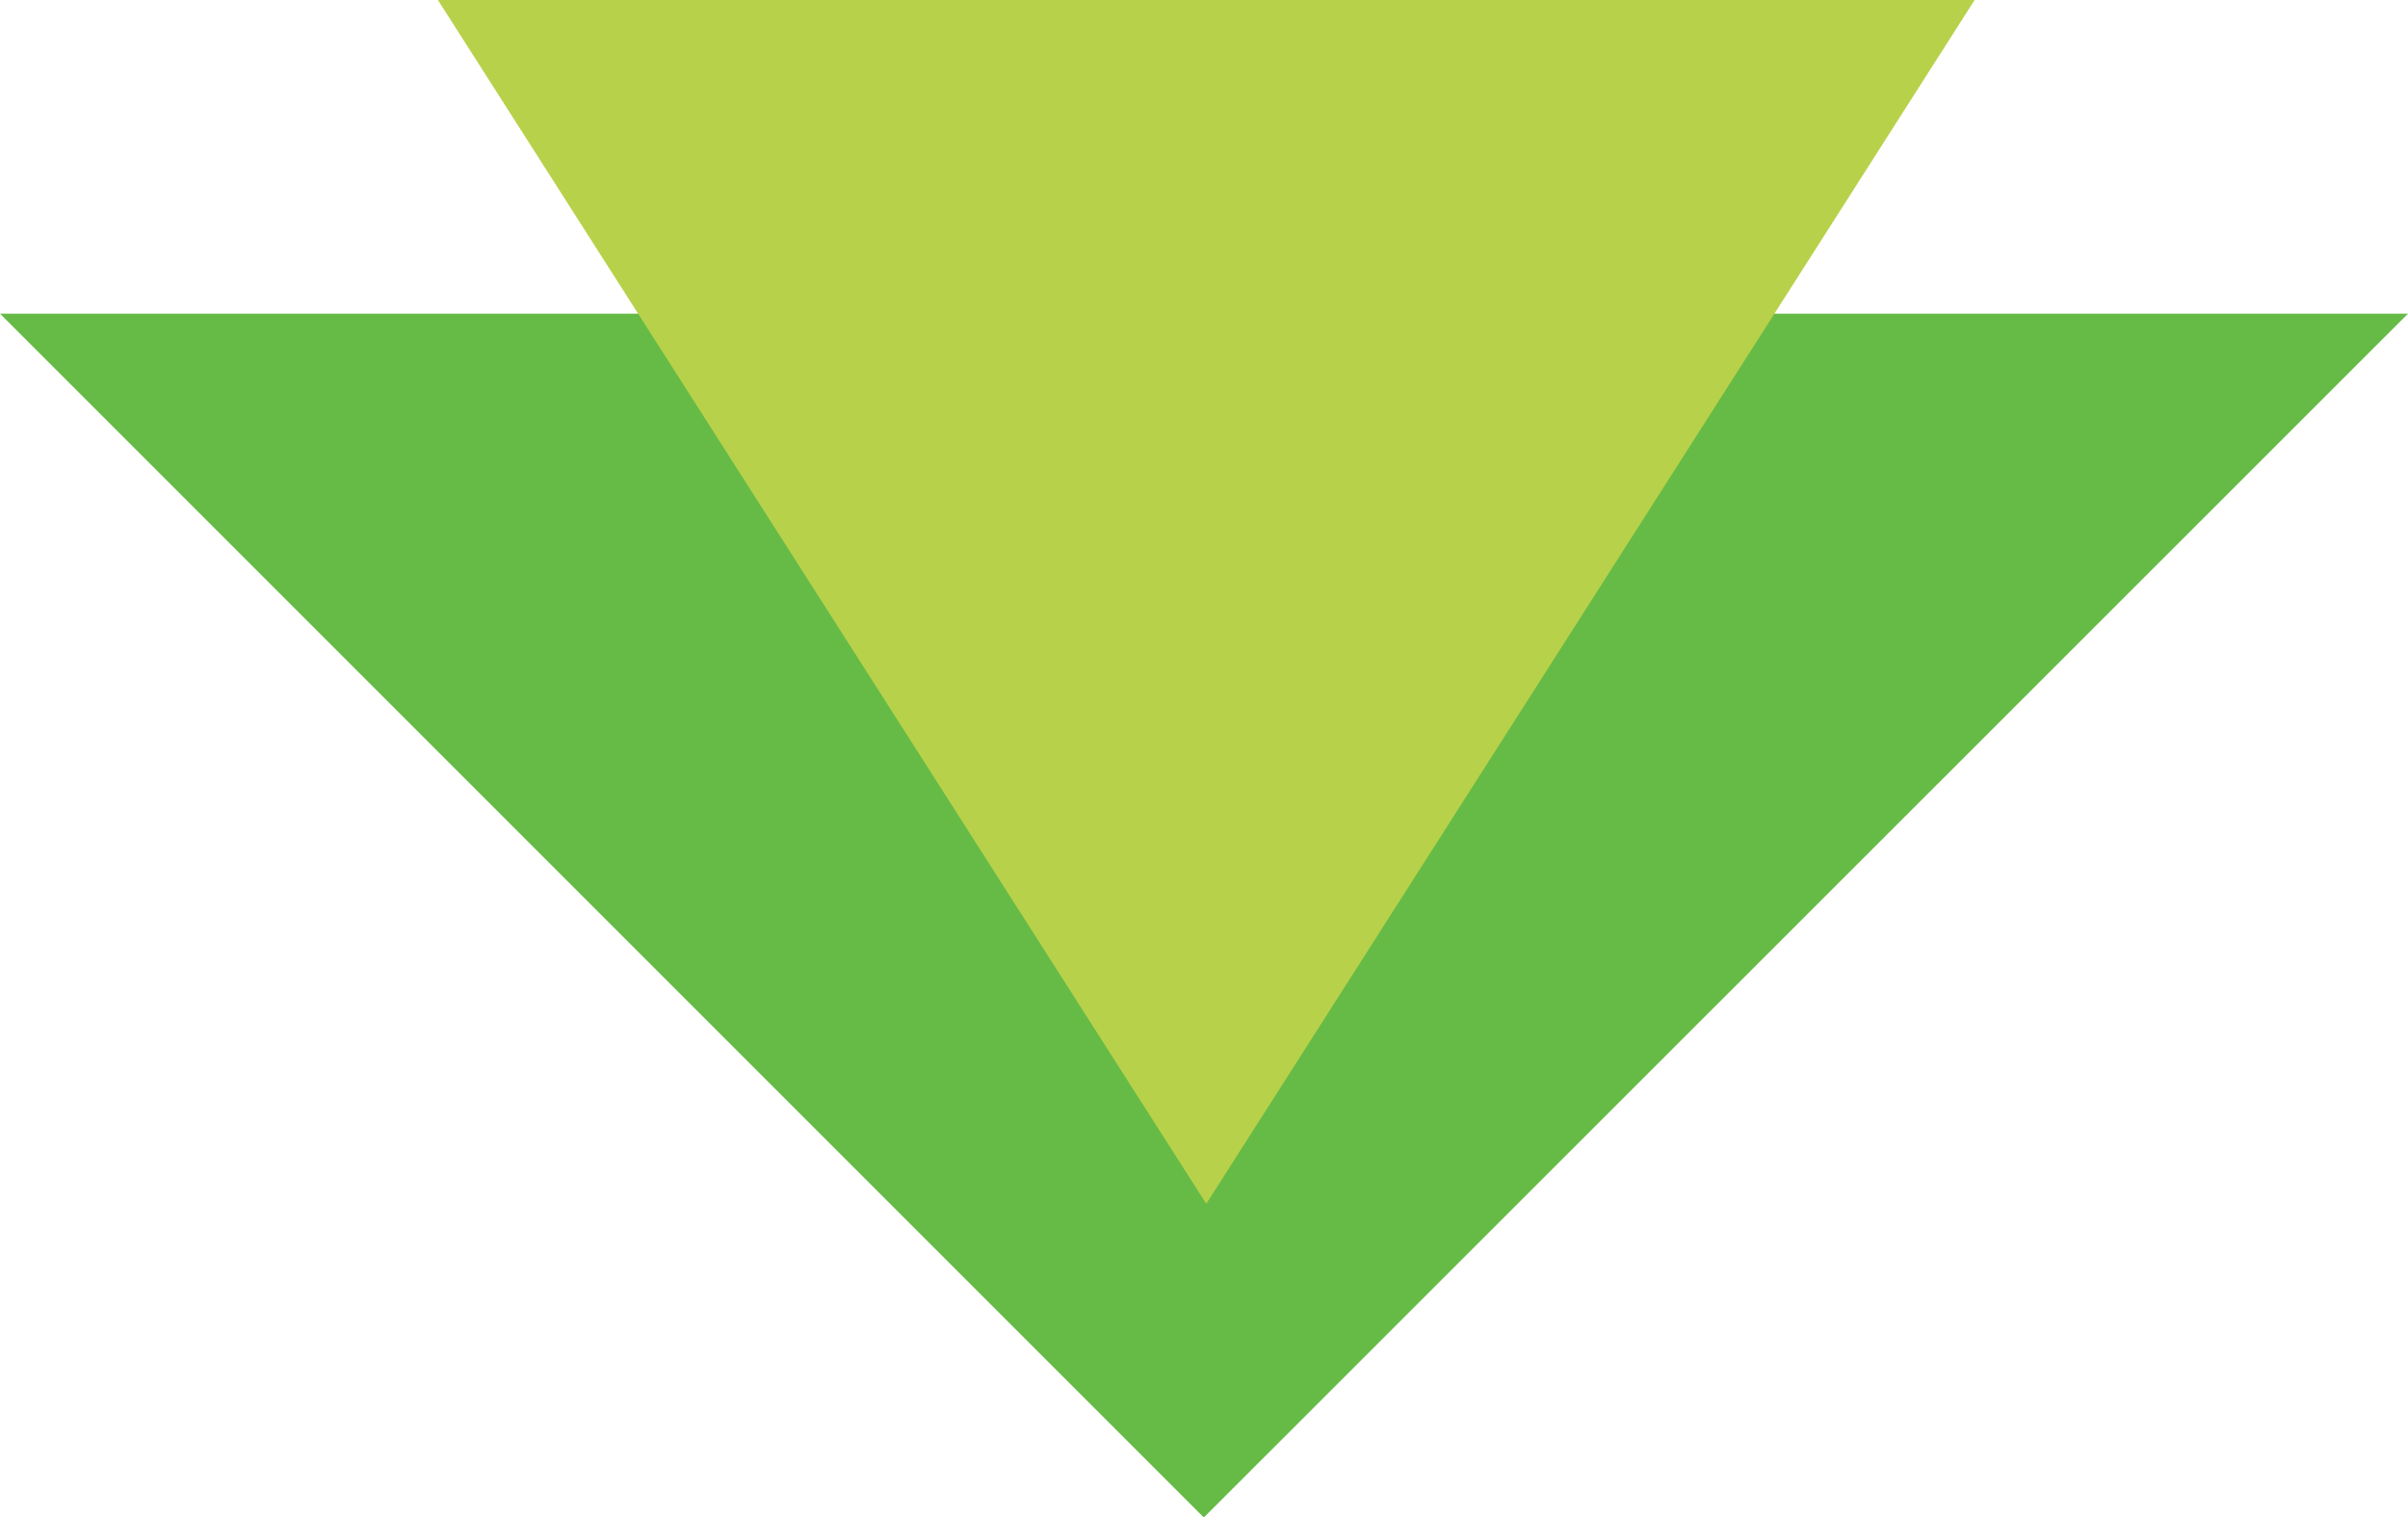 <?xml version="1.0" encoding="utf-8"?>
<!-- Generator: Adobe Illustrator 28.7.3, SVG Export Plug-In . SVG Version: 9.03 Build 54978)  -->
<svg version="1.0" id="Layer_1" xmlns="http://www.w3.org/2000/svg" xmlns:xlink="http://www.w3.org/1999/xlink" x="0px" y="0px"
	 viewBox="0 0 690.1 434.9" style="enable-background:new 0 0 690.1 434.9;" xml:space="preserve">
<style type="text/css">
	.st0{fill:#66BB46;}
	.st1{fill:#B8D14A;}
</style>
<g>
	<polygon class="st0" points="0,89.9 345,434.9 690.1,89.9 	"/>
</g>
<g>
	<polygon class="st1" points="125.5,0 345.7,345 565.9,0 	"/>
</g>
</svg>

